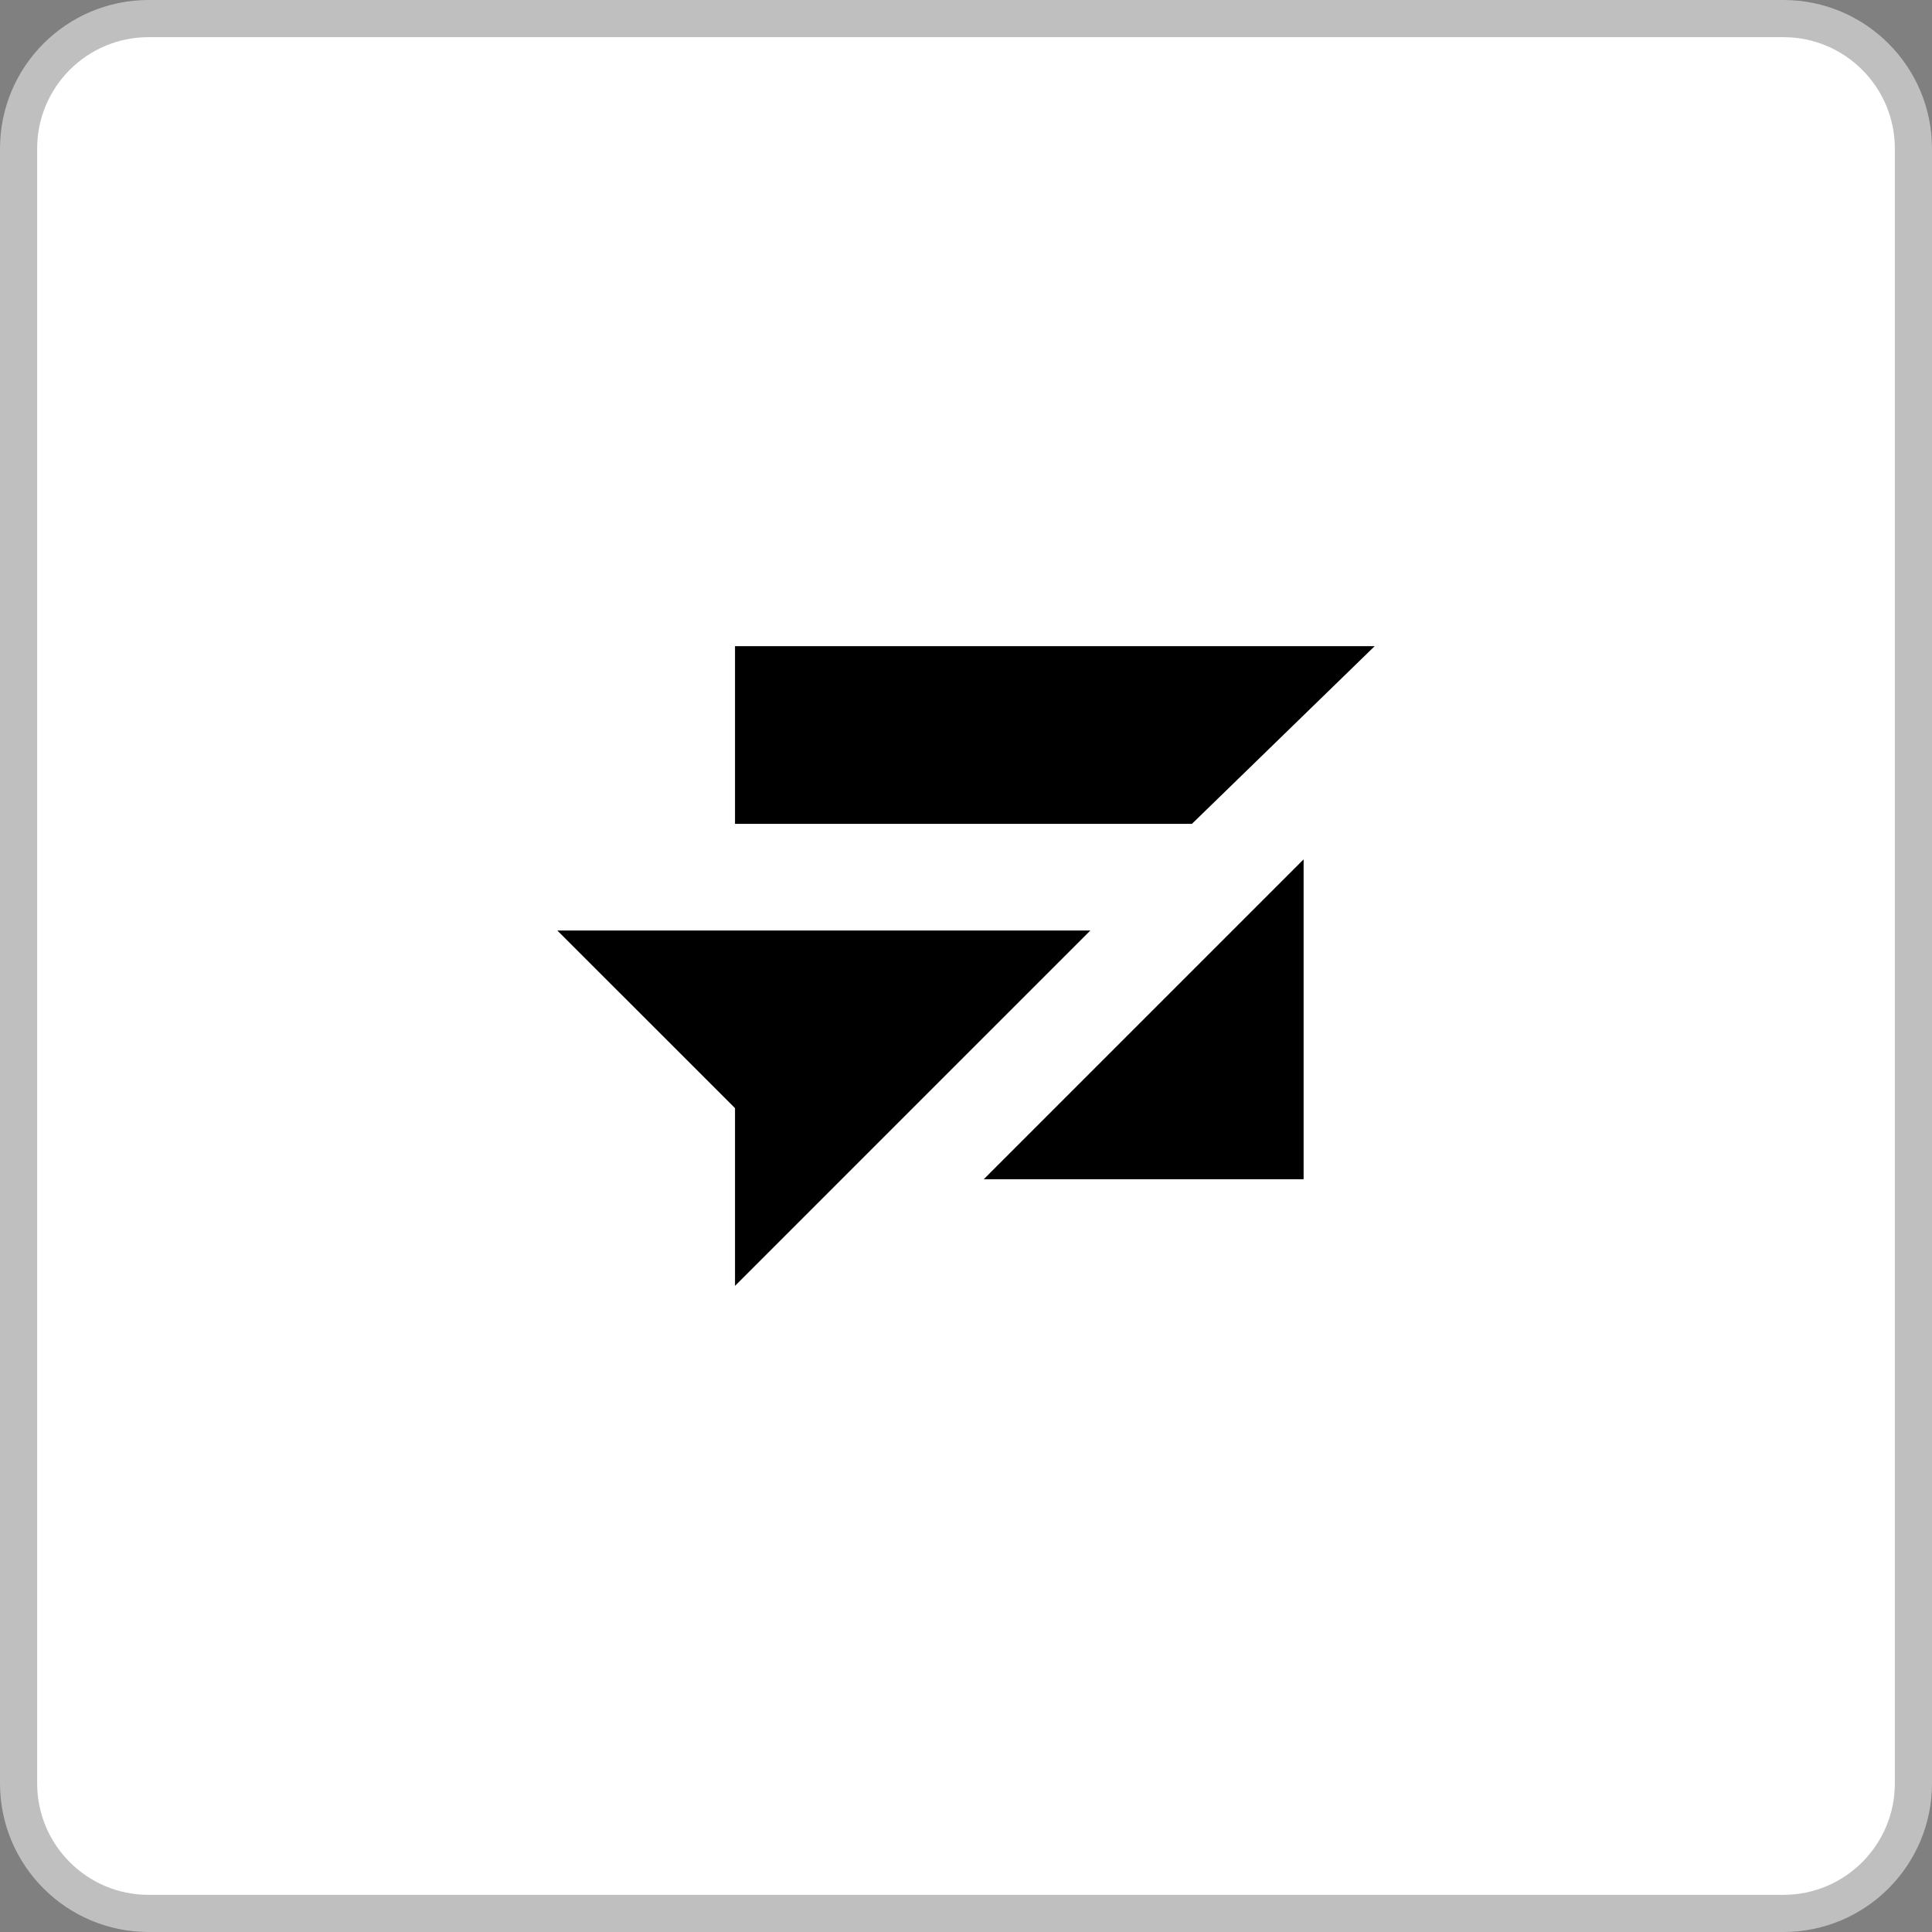<svg width="52" height="52" viewBox="0 0 52 52" fill="none" xmlns="http://www.w3.org/2000/svg">
<rect x="0" y="0" width="52" height="52" fill="#808080" stroke="none"/>
<path d="M0.5 4C0.5 2.067 2.067 0.5 4 0.5H48C49.933 0.5 51.5 2.067 51.5 4V48C51.5 49.933 49.933 51.5 48 51.5H4C2.067 51.5 0.5 49.933 0.5 48V4Z" fill="white"/>
<path d="M0.5 4C0.5 2.067 2.067 0.5 4 0.5H48C49.933 0.5 51.5 2.067 51.5 4V48C51.5 49.933 49.933 51.5 48 51.5H4C2.067 51.5 0.5 49.933 0.5 48V4Z" stroke="#BFBFBF"/>
<path fill-rule="evenodd" clip-rule="evenodd" d="M24.565 25.044H19.783H15L19.783 29.826V34.609L24.565 29.826L29.348 25.044H24.565Z" fill="black"/>
<path fill-rule="evenodd" clip-rule="evenodd" d="M37 17.391H19.783V22.174H32.081L37 17.391Z" fill="black"/>
<path fill-rule="evenodd" clip-rule="evenodd" d="M35.087 31.739V23.13L26.478 31.739H35.087Z" fill="black"/>
</svg>
